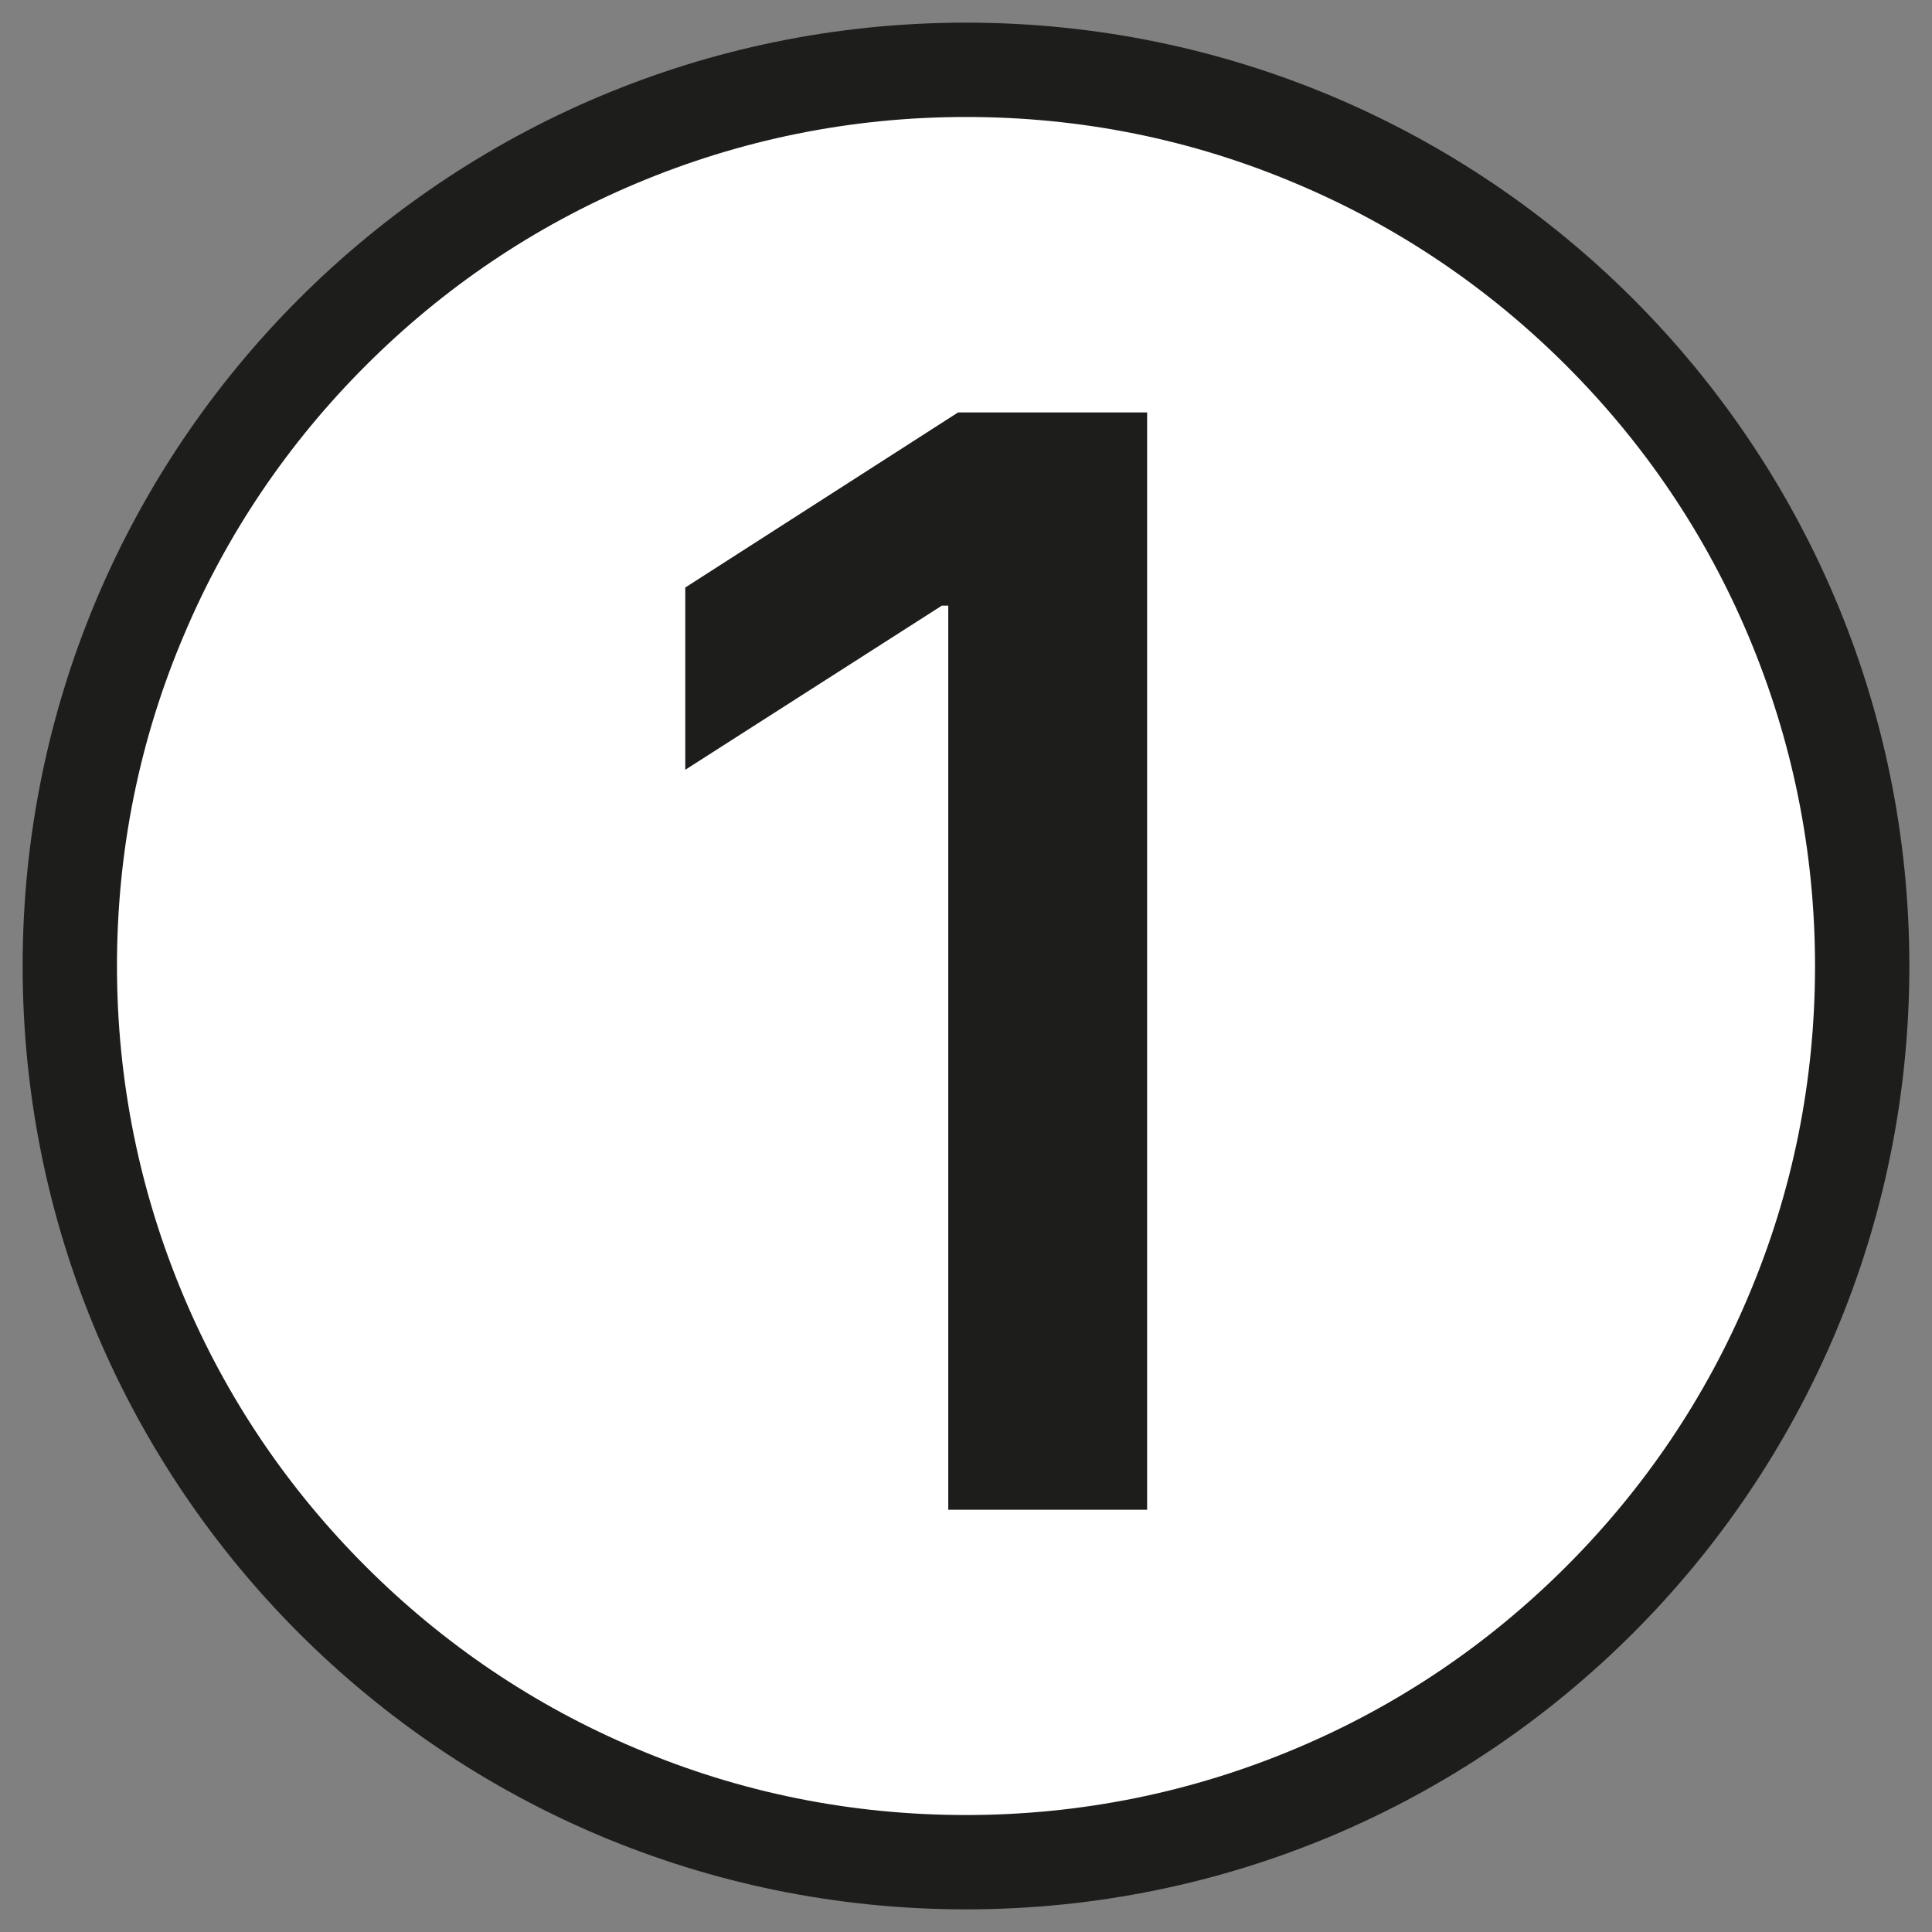 <?xml version="1.0" encoding="UTF-8"?>
<svg xmlns="http://www.w3.org/2000/svg" version="1.1" viewBox="0 0 512 512">
  <rect x="0" y="0" width="512" height="512" fill="#808080" stroke="none"/>
  <defs>
    <style>
      .cls-1 {
        fill: #1d1d1b;
      }

      .cls-2 {
        fill: #fff;
      }
    </style>
  </defs>
  <!-- Generator: Adobe Illustrator 28.6.0, SVG Export Plug-In . SVG Version: 1.2.0 Build 709)  -->
  <g>
    <g id="Calque_1">
      <g>
        <path class="cls-2" d="M256,493.5c-63.4,0-123.1-24.7-167.9-69.6-44.9-44.9-69.6-104.5-69.6-167.9s24.7-123.1,69.6-167.9S192.6,18.5,256,18.5s123.1,24.7,167.9,69.6c44.9,44.9,69.6,104.5,69.6,167.9s-24.7,123.1-69.6,167.9c-44.9,44.9-104.5,69.6-167.9,69.6Z"/>
        <path class="cls-1" d="M256,31c30.4,0,59.8,5.9,87.6,17.7,26.8,11.3,50.9,27.6,71.5,48.2,20.7,20.7,36.9,44.7,48.2,71.5,11.7,27.7,17.7,57.2,17.7,87.6s-5.9,59.8-17.7,87.6c-11.3,26.8-27.6,50.9-48.2,71.5-20.7,20.7-44.7,36.9-71.5,48.2-27.7,11.7-57.2,17.7-87.6,17.7s-59.8-5.9-87.6-17.7c-26.8-11.3-50.9-27.6-71.5-48.2-20.7-20.7-36.9-44.7-48.2-71.5-11.7-27.7-17.7-57.2-17.7-87.6s5.9-59.8,17.7-87.6c11.3-26.8,27.6-50.9,48.2-71.5,20.7-20.7,44.7-36.9,71.5-48.2,27.7-11.7,57.2-17.7,87.6-17.7M256,6C117.9,6,6,117.9,6,256s111.9,250,250,250,250-111.9,250-250S394.1,6,256,6h0Z"/>
      </g>
      <path class="cls-1" d="M304,109.2v290.9h-52.7v-239.6h-1.7l-68,43.5v-48.3l72.3-46.4h50.1Z"/>
    </g>
  </g>
</svg>